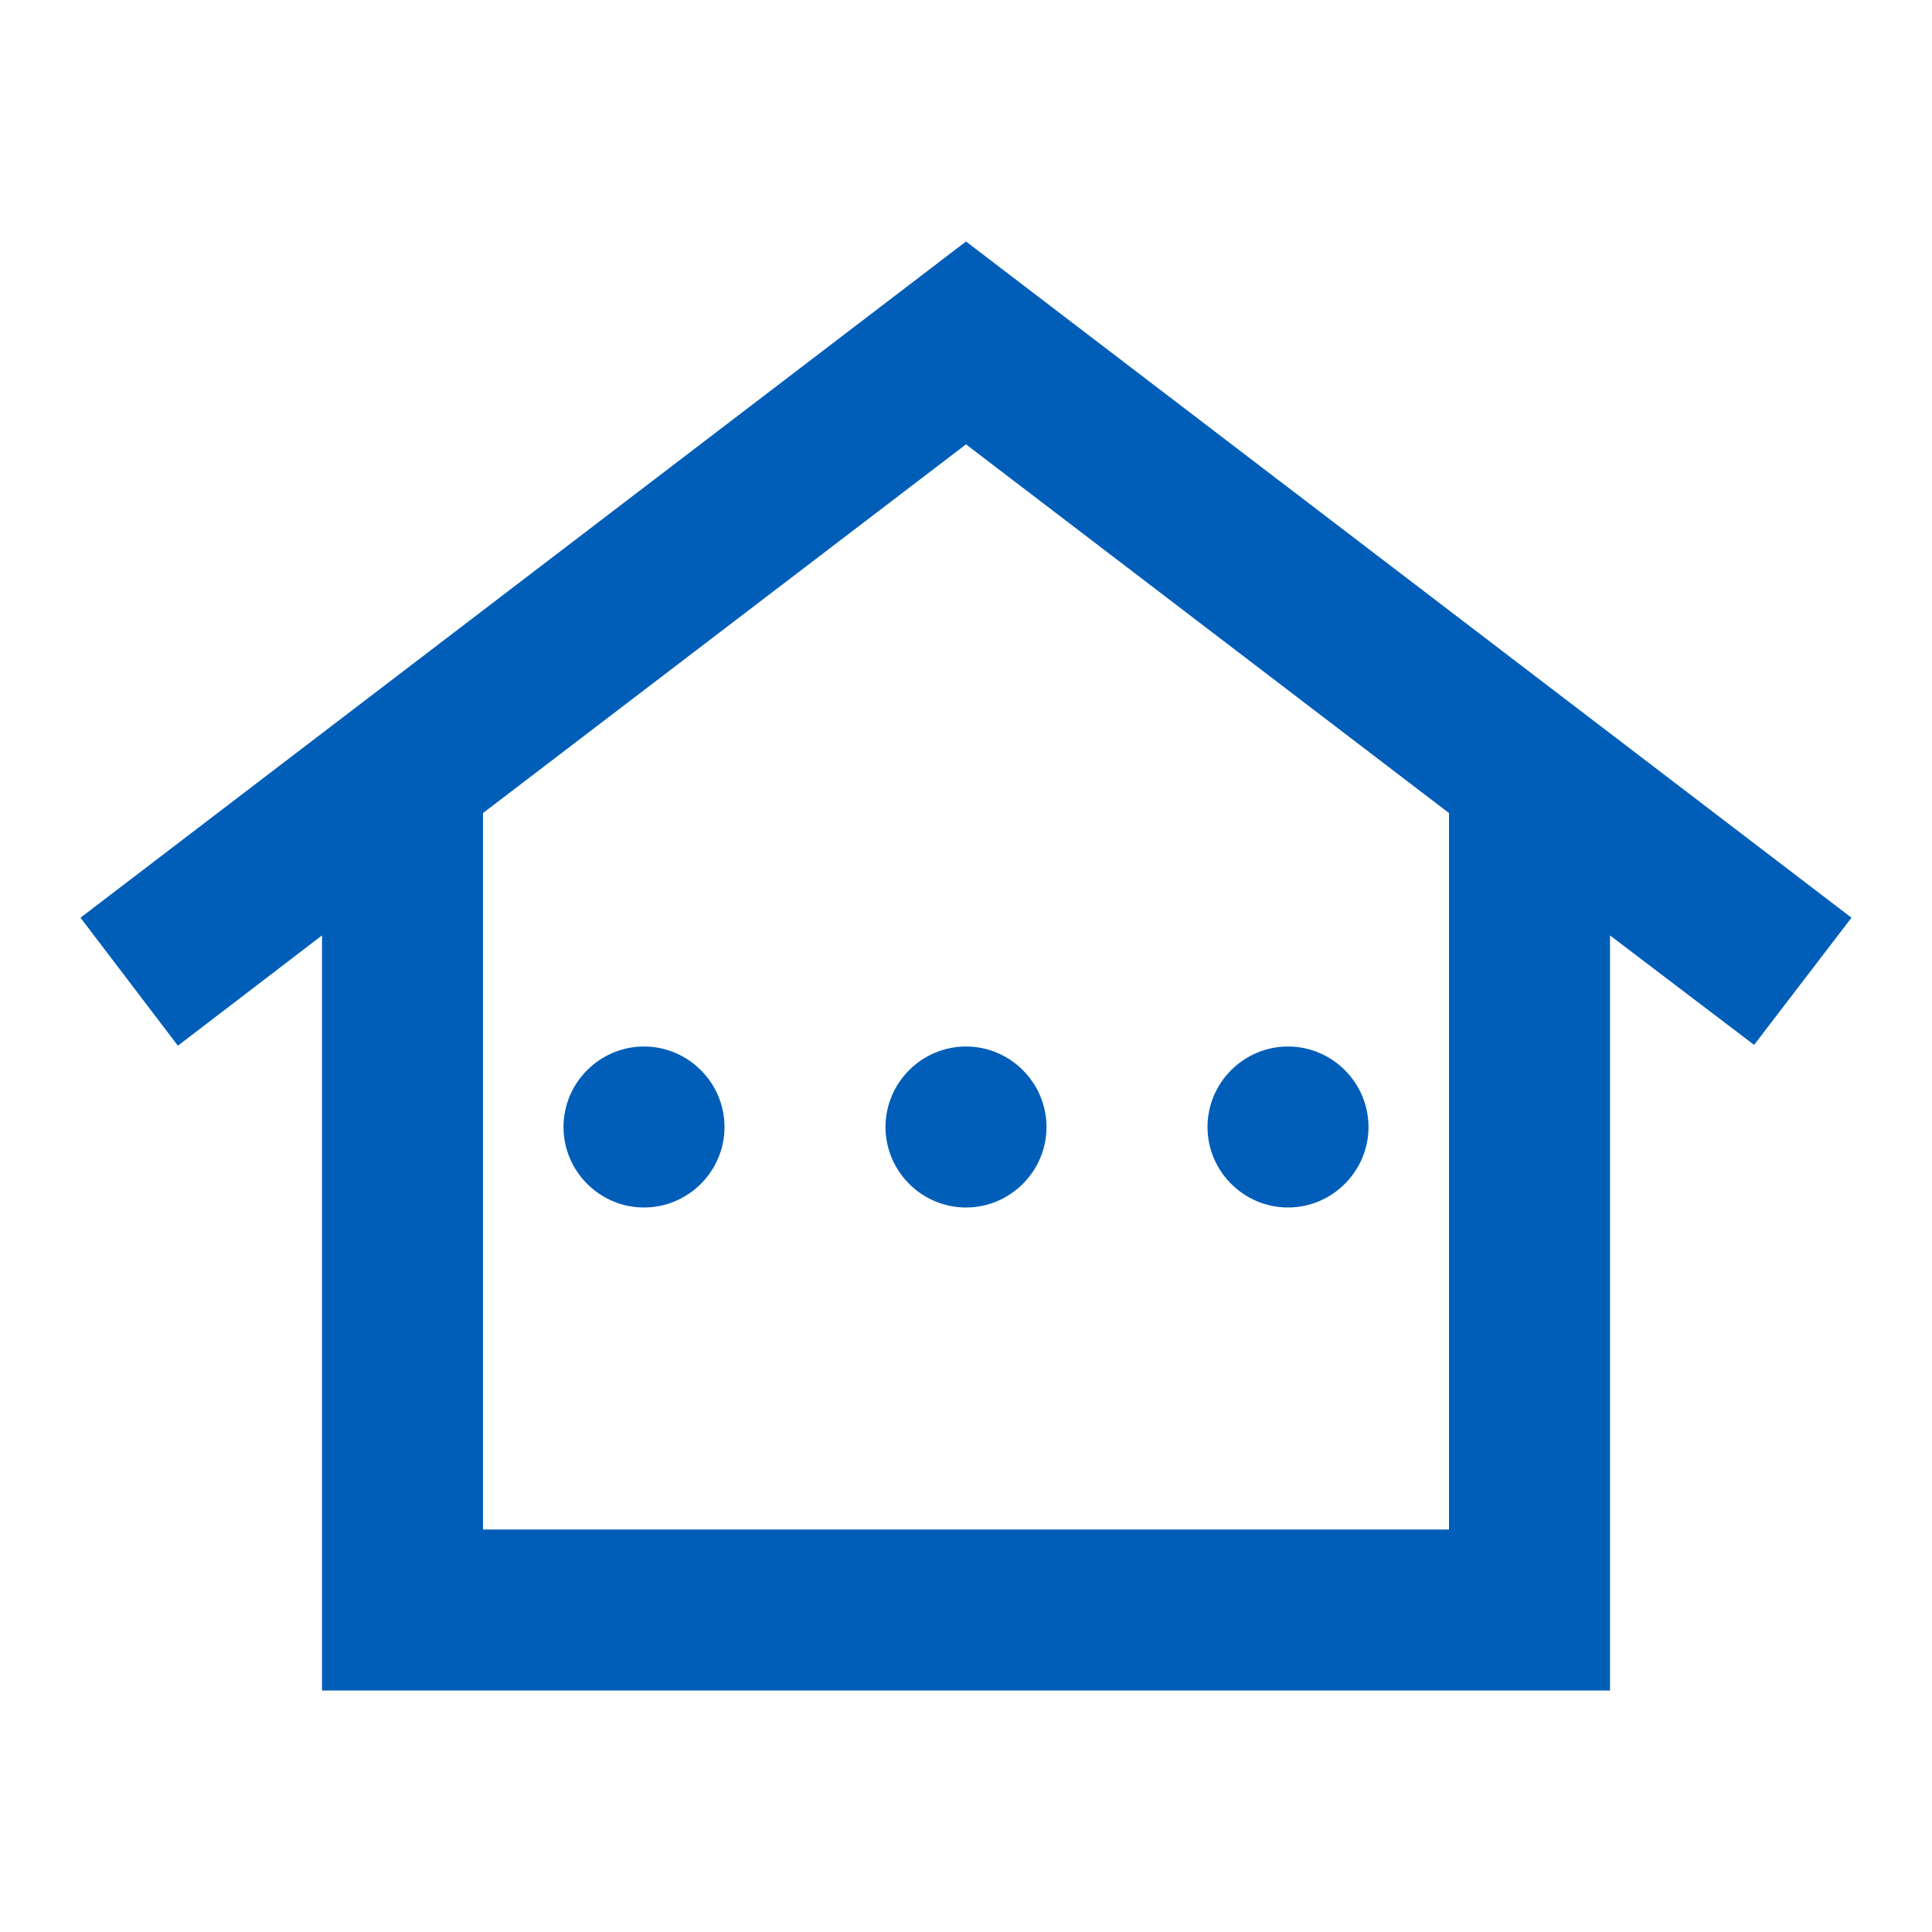 <svg width="48" height="48" viewBox="0 0 48 48" fill="none" xmlns="http://www.w3.org/2000/svg">
<path d="M24 6L2 22.8L4.42 25.98L8 23.24V42H40V23.24L43.58 25.96L46 22.8L24 6ZM36 38H12V20.2L24 11.04L36 20.2V38ZM18 28C18 29.1 17.1 30 16 30C14.9 30 14 29.1 14 28C14 26.9 14.9 26 16 26C17.1 26 18 26.9 18 28ZM24 26C25.1 26 26 26.9 26 28C26 29.1 25.1 30 24 30C22.9 30 22 29.1 22 28C22 26.9 22.9 26 24 26ZM30 28C30 26.9 30.9 26 32 26C33.1 26 34 26.9 34 28C34 29.1 33.1 30 32 30C30.9 30 30 29.1 30 28Z" fill="#005EB8"/>
</svg>
